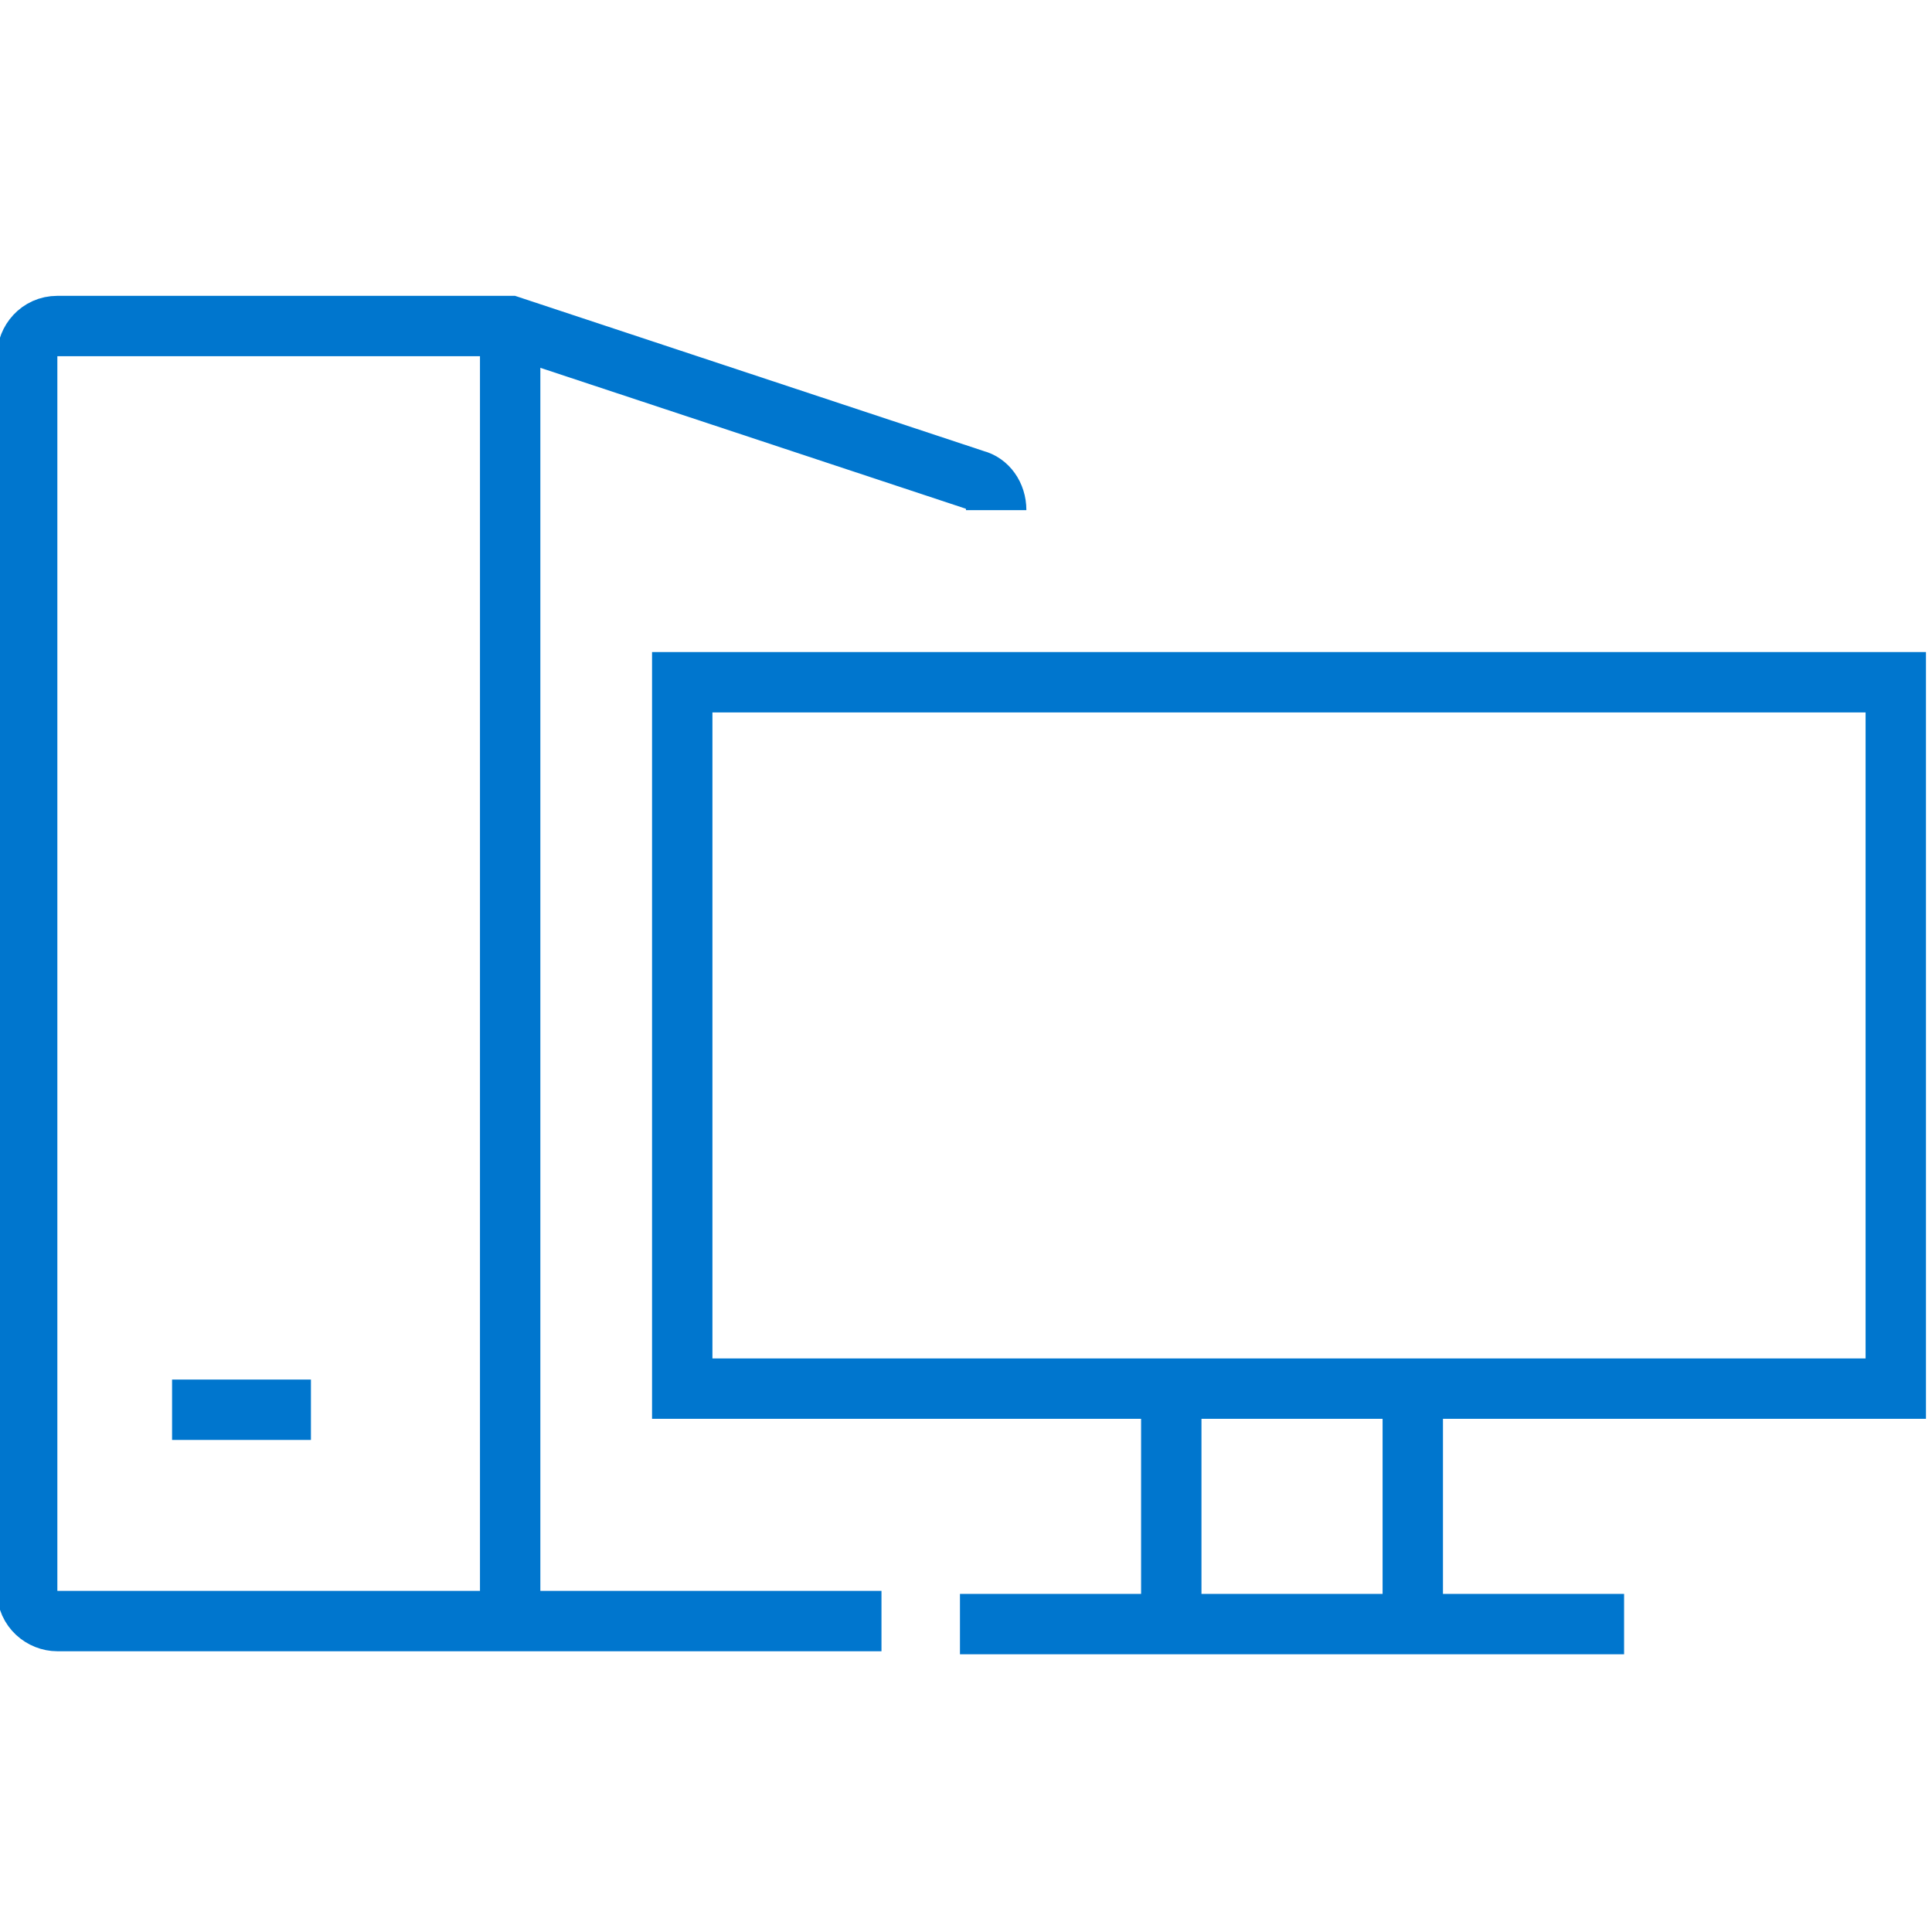 <?xml version="1.0" encoding="utf-8"?>
<!-- Generator: Adobe Illustrator 25.4.1, SVG Export Plug-In . SVG Version: 6.00 Build 0)  -->
<svg version="1.1" id="Layer_1" xmlns="http://www.w3.org/2000/svg" xmlns:xlink="http://www.w3.org/1999/xlink" x="0px" y="0px"
	 viewBox="0 0 64 64" style="enable-background:new 0 0 64 64;" xml:space="preserve">
<style type="text/css">
	.st0{fill:none;stroke:#0076CE;stroke-width:2;stroke-miterlimit:10;}
</style>
<g>
	<rect x="22.6" y="22.6" class="st0" width="40.2" height="23.4"/>
	<g>
		<line class="st0" x1="46.8" y1="46" x2="46.8" y2="53.5"/>
		<line class="st0" x1="38.8" y1="46.3" x2="38.8" y2="53.5"/>
	</g>
	<line class="st0" x1="31.8" y1="53.8" x2="53.8" y2="53.8"/>
</g>
<g>
	<path class="st0" d="M33,16.9c0-0.5-0.3-0.9-0.7-1l-15.4-5.1h-15c-0.6,0-1,0.5-1,1v40.9c0,0.6,0.5,1,1,1h27.3"/>
	<line class="st0" x1="5.7" y1="46.7" x2="10.3" y2="46.7"/>
	<line class="st0" x1="16.9" y1="10.8" x2="16.9" y2="53.6"/>
</g>
</svg>
